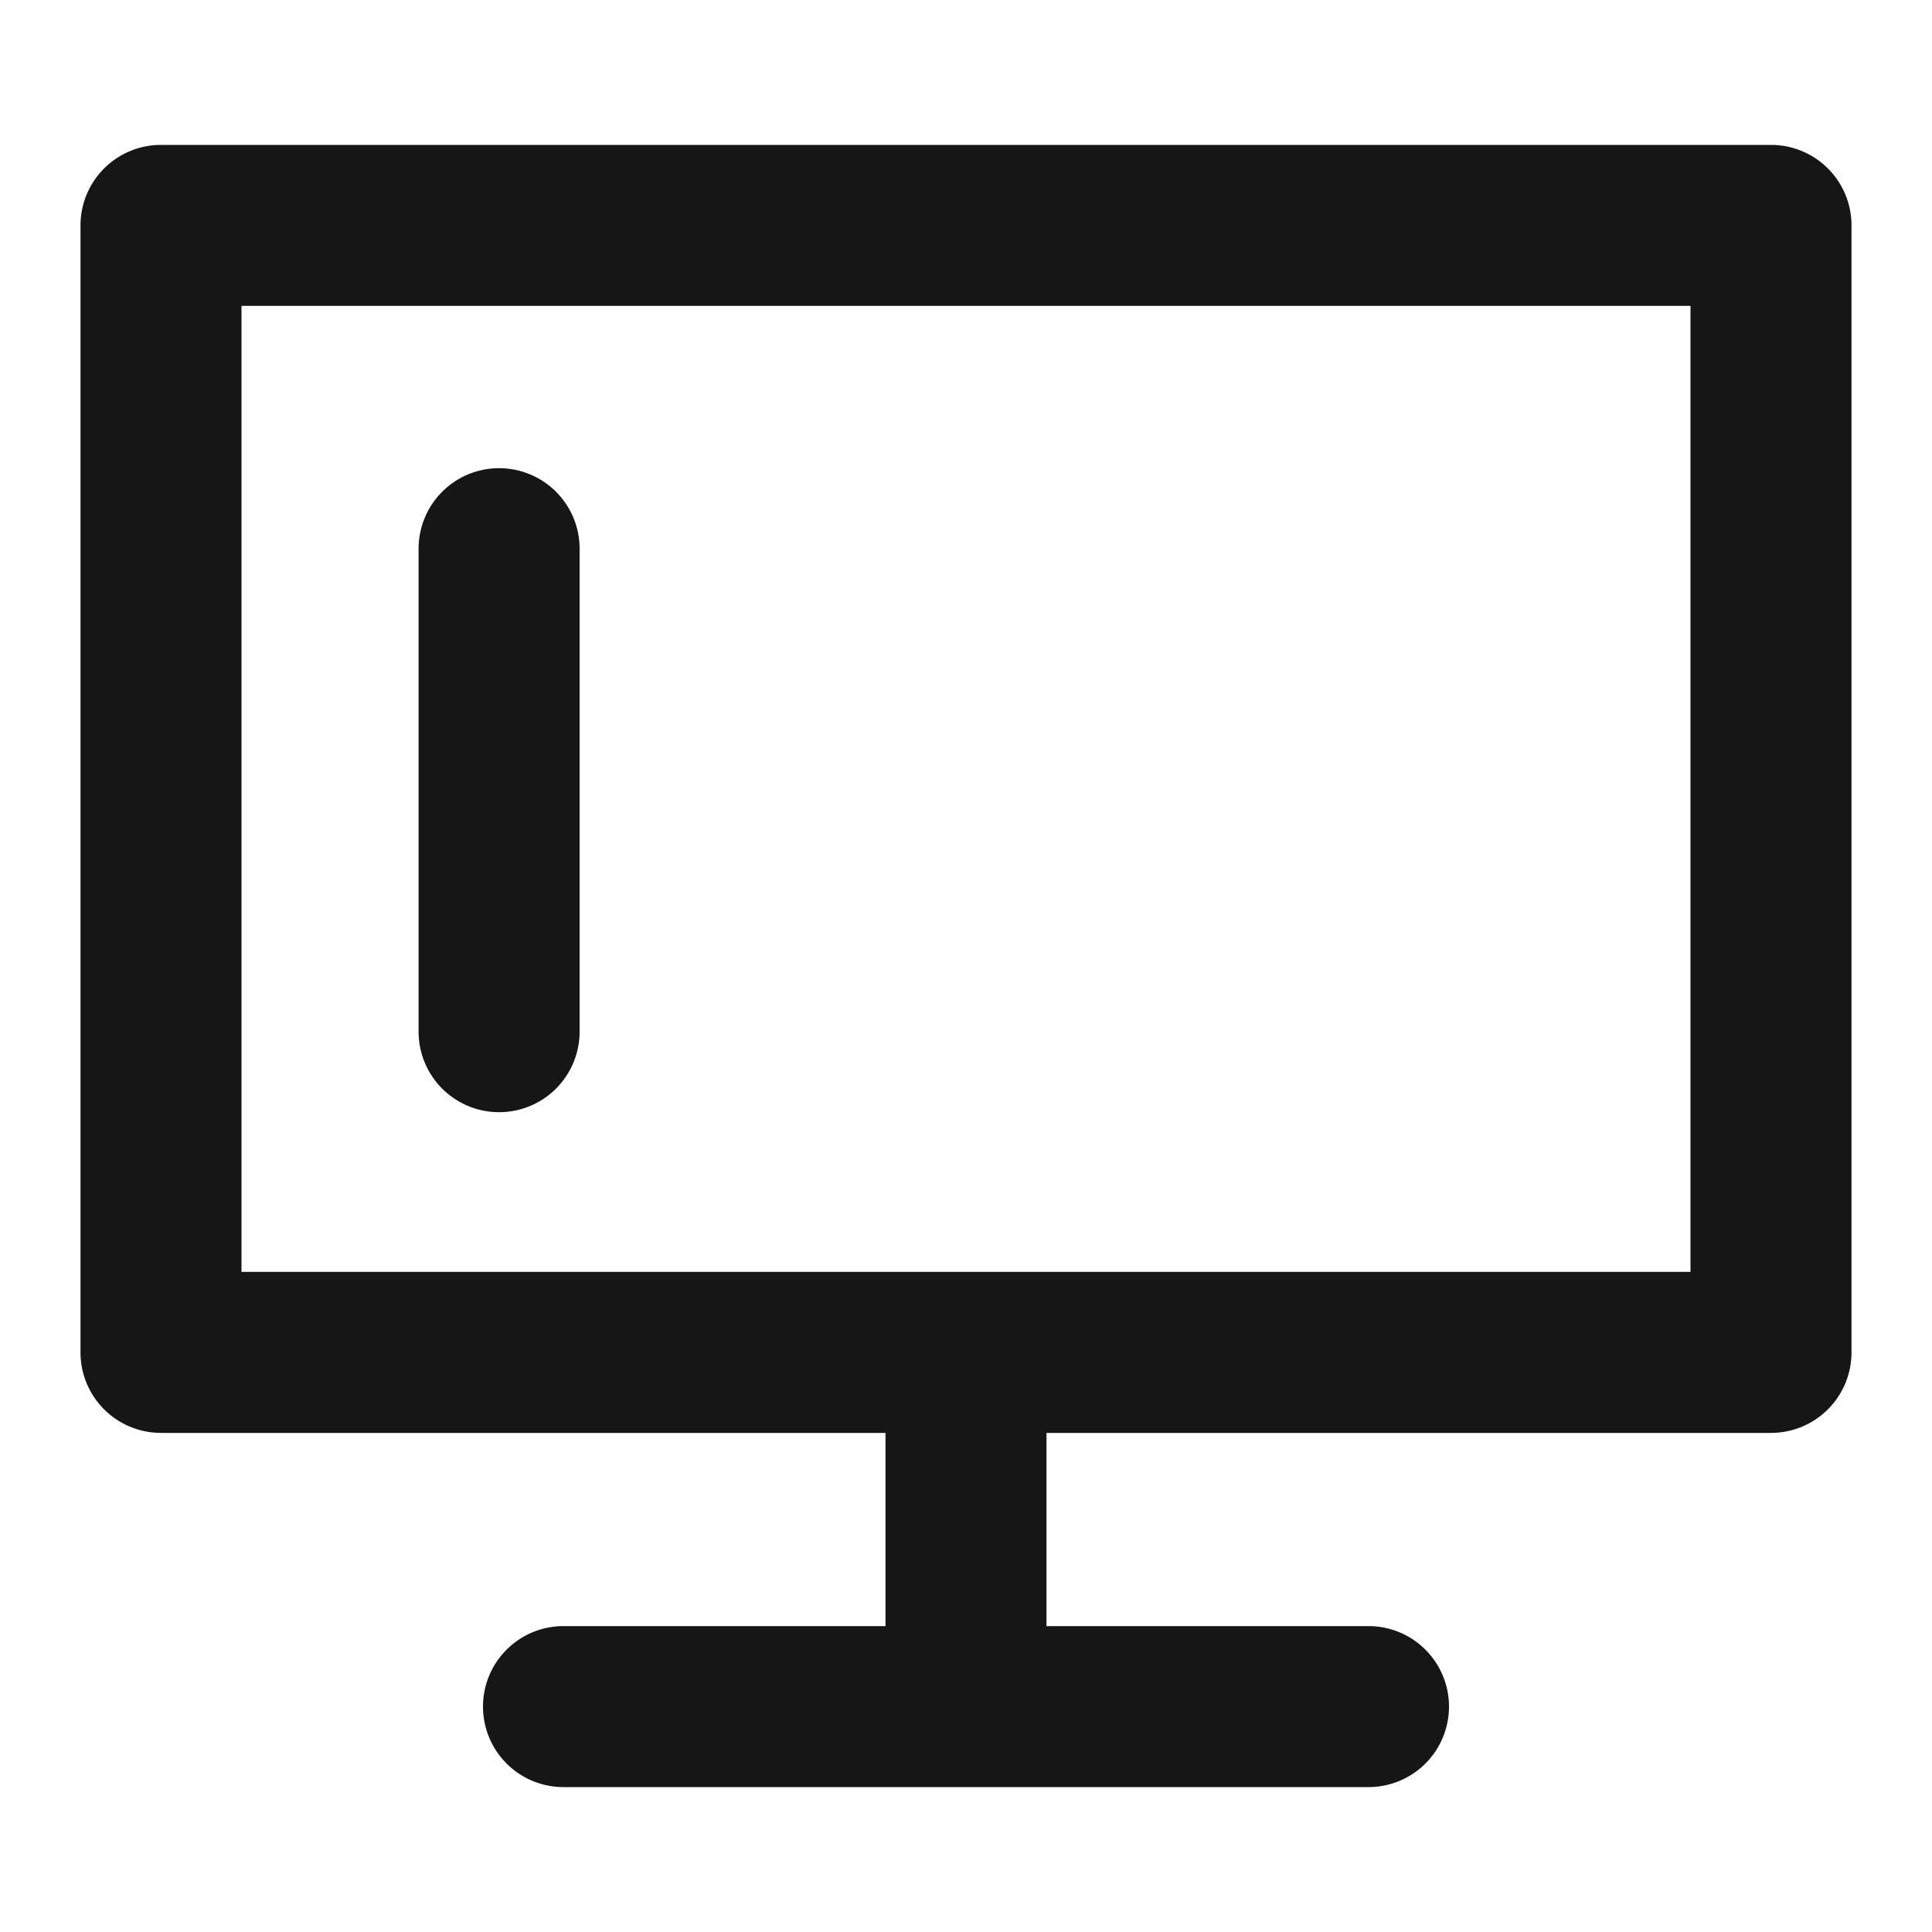 <svg xmlns="http://www.w3.org/2000/svg" width="24" height="24" viewBox="0 0 24 24">
  <g id="ComputerEdit" transform="translate(-140 -575)">
    <g id="边缘框" transform="translate(140 575)">
      <rect id="边缘框-2" data-name="边缘框" width="24" height="24" fill="none"/>
    </g>
    <g id="组_5898" data-name="组 5898" transform="translate(-1289.267 -1991.36)">
      <path id="联合_392" data-name="联合 392" d="M-683.733-367.24a1,1,0,0,1-1-1,1,1,0,0,1,1-1h4v-2.4h-9a1,1,0,0,1-1-1v-14a1,1,0,0,1,1-1h20a1,1,0,0,1,1,1v14a1,1,0,0,1-1,1h-9v2.4h4a1,1,0,0,1,1,1,1,1,0,0,1-1,1Zm-4-6.4h18v-12h-18Zm2.2-2.984v-6a1,1,0,0,1,1-1,1,1,0,0,1,1,1v6a1,1,0,0,1-1,1A1,1,0,0,1-685.533-376.623Z" transform="translate(2120 2955.8)" fill="#161617" stroke="rgba(0,0,0,0)" stroke-miterlimit="10" stroke-width="1"/>
    </g>
  </g>
</svg>
